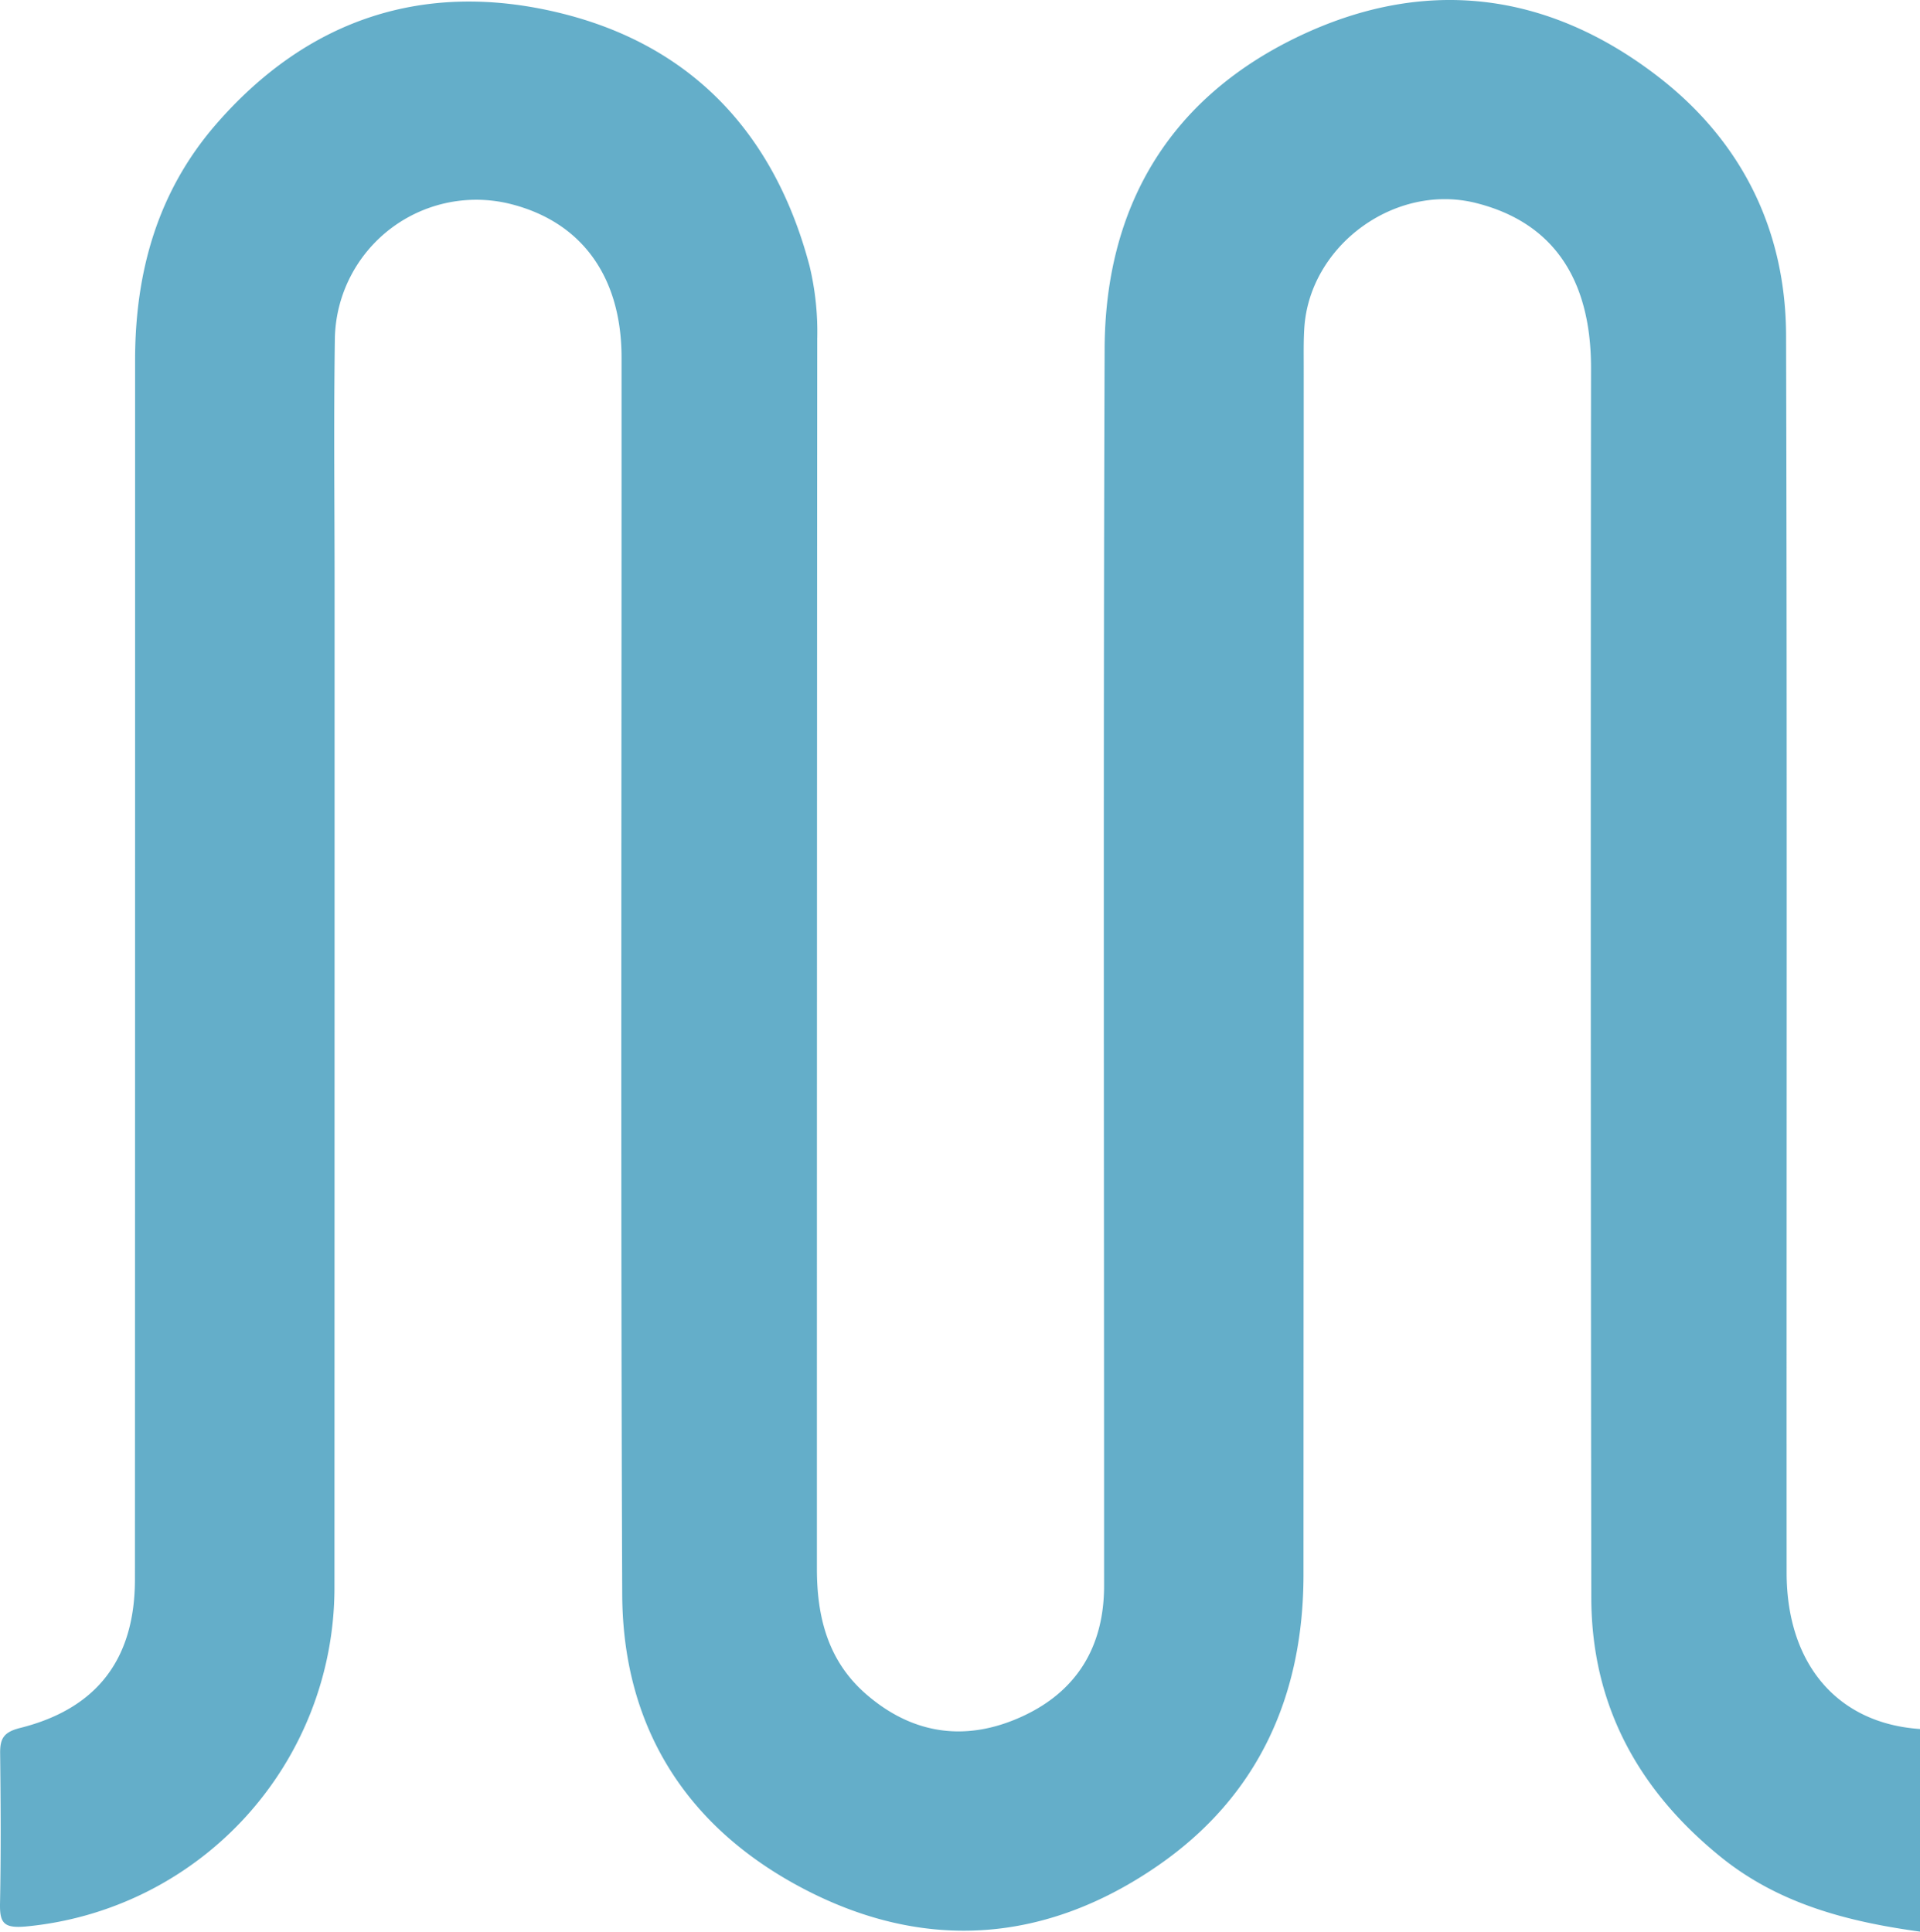 <svg id="layer" xmlns="http://www.w3.org/2000/svg" viewBox="0 0 273.729 275.428"><defs><style>.cls-1{fill:#64aec9;}</style></defs><path class="cls-1" d="M273.729,275.428c-10.282-1.413-20.127-3.937-28.438-10.675-11.756-9.53-18.401-21.671-18.423-36.942q-.127-87.676-.04-175.353c-.003-12.869-5.568-20.794-16.413-23.513C198.935,26.068,186.725,34.941,185.953,46.753c-.119,1.82-.085,3.651-.085,5.477q-.006,86.182-.033,172.364c-.023,17.171-6.422,31.513-20.722,41.402-15.918,11.008-33.101,12.355-50.298,3.452-16.802-8.698-26.029-23.013-26.106-42.106-.236-58.782-.075-117.566-.095-176.349-.004-11.534-5.669-19.323-15.76-21.889A20.161,20.161,0,0,0,47.743,48.18c-.176,11.787-.042,23.579-.042,35.369q-.001,71.486-.018,142.972a48.534,48.534,0,0,1-44.045,48.179c-3.06.261-3.691-.465-3.635-3.269.143-7.137.1-14.28.017-21.42-.025-2.133.52-3.04,2.857-3.626,10.989-2.756,16.356-9.848,16.36-21.202q.027-86.929.023-173.858c.007-12.484,3.174-23.957,11.524-33.584C43.846,2.681,60.466-2.777,79.552,1.785,98.547,6.325,110.438,19.001,115.431,37.982a40.29,40.29,0,0,1,1.081,10.356q-.05,87.676-.047,175.353c-.005,6.949,1.615,13.199,7.028,17.89,6.68,5.788,14.284,6.811,22.232,3.167,7.825-3.588,11.681-9.99,11.682-18.641.004-58.783-.131-117.567.076-176.349.071-20.155,9.117-35.593,27.387-44.432,17.998-8.707,35.596-6.65,51.43,5.527,11.959,9.197,18.298,21.863,18.338,37.033.157,58.783.049,117.566.076,176.349.006,13.073,7.274,21.513,19.015,22.301Z"/></svg>